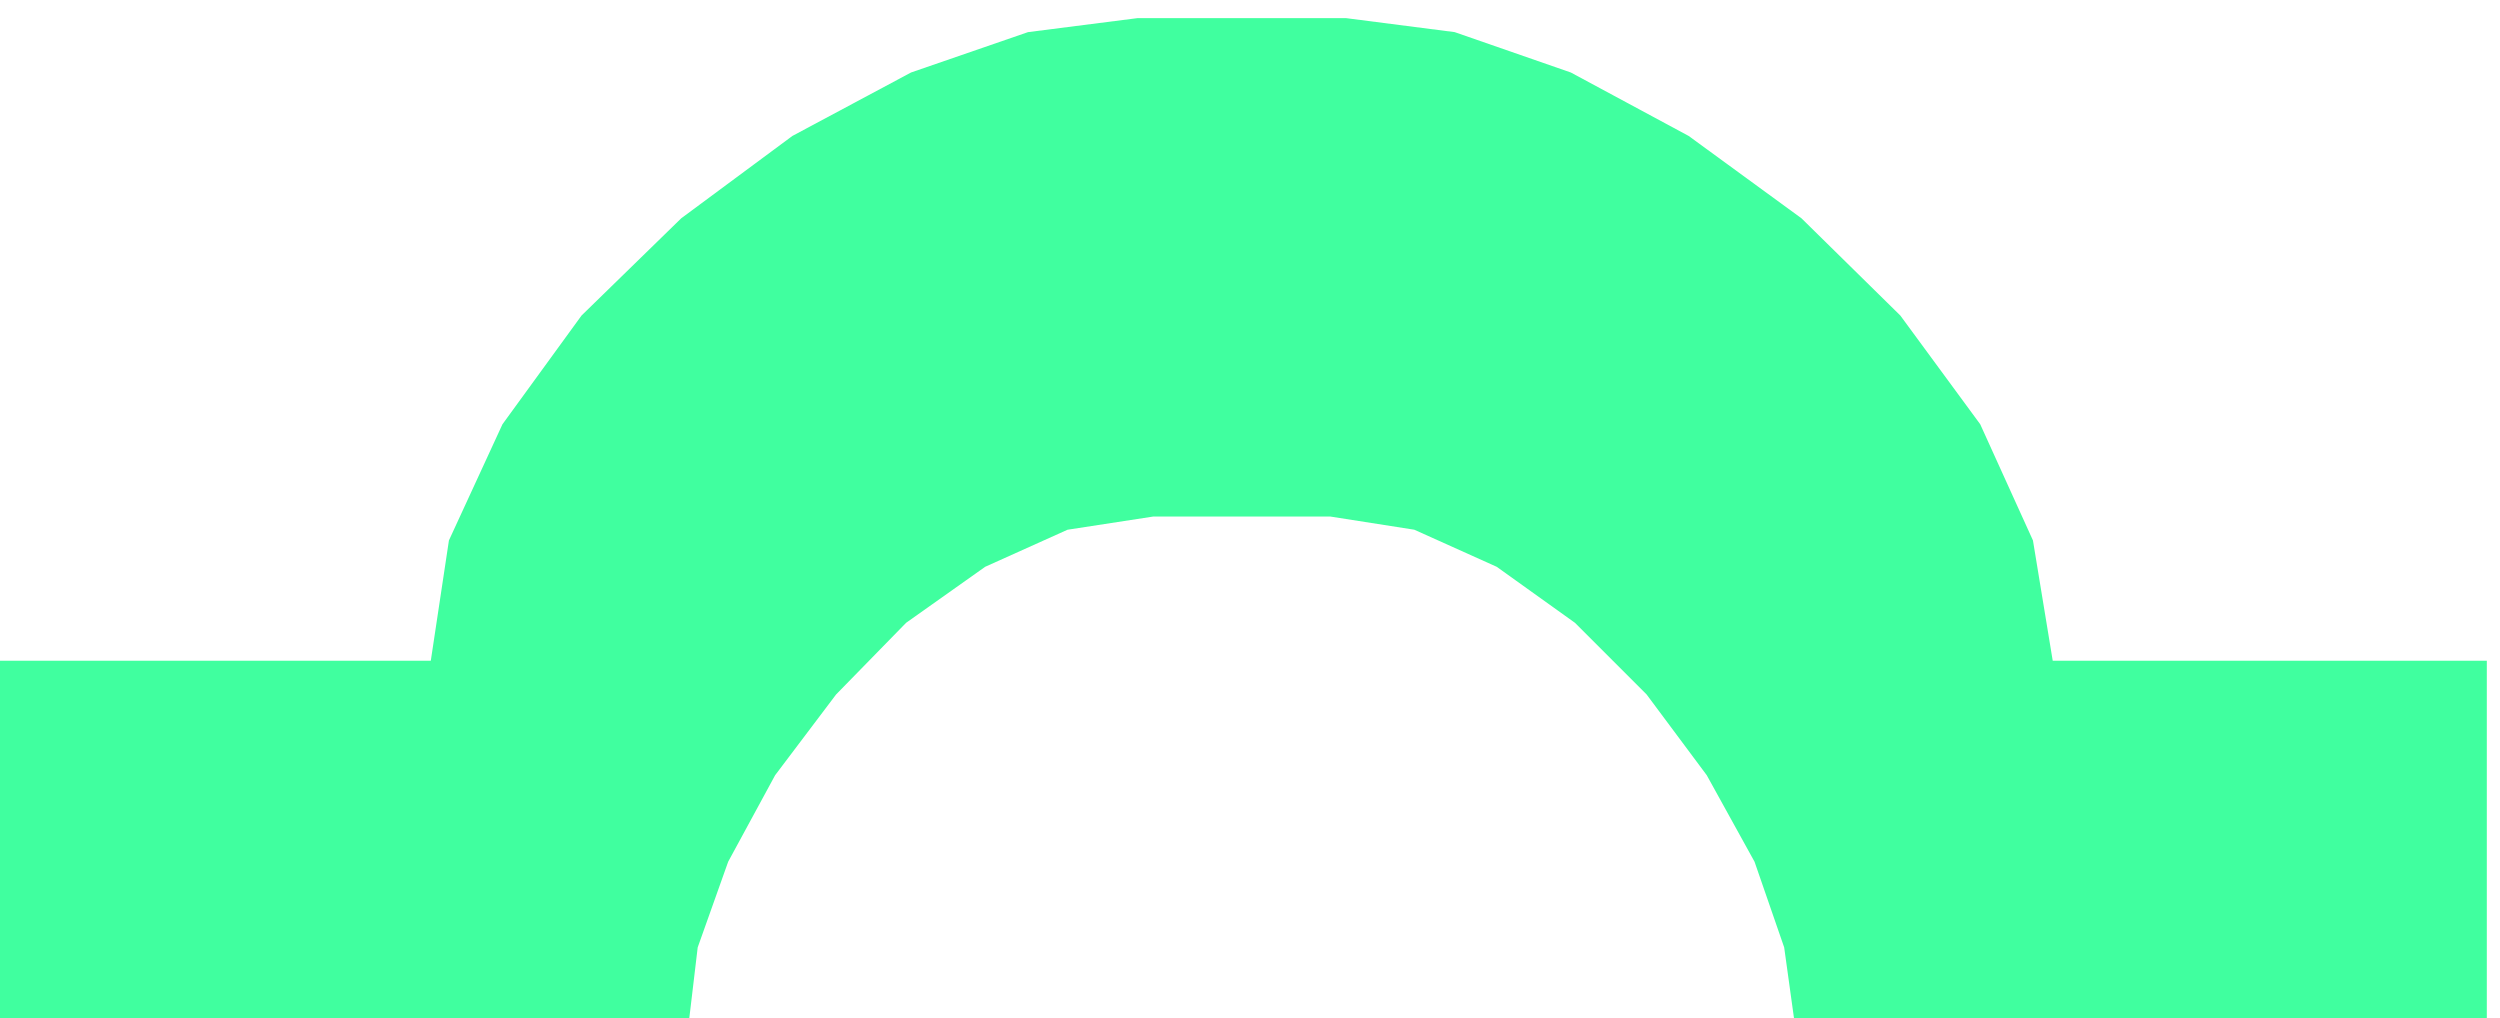 <svg xmlns="http://www.w3.org/2000/svg" width="490.455" height="199.762" fill-rule="evenodd" stroke-linecap="round" preserveAspectRatio="none" viewBox="0 0 3035 1236"><style>.brush0{fill:#fff}.pen0{stroke:#000;stroke-width:1;stroke-linejoin:round}</style><path d="m1615 627 102 16 100 45 95 68 87 87 73 98 58 105 36 104 14 101h839V802h-527l-24-146-64-141-97-132-120-118-137-100-143-77-141-49-132-17h-253l-133 17-142 49-144 77-135 100-121 118-96 132-65 141-22 146H-4v449h839l12-101 37-104 57-105 74-98 85-87 96-68 100-45 104-16h215z" style="stroke:none;fill:#40ff9f"/></svg>
